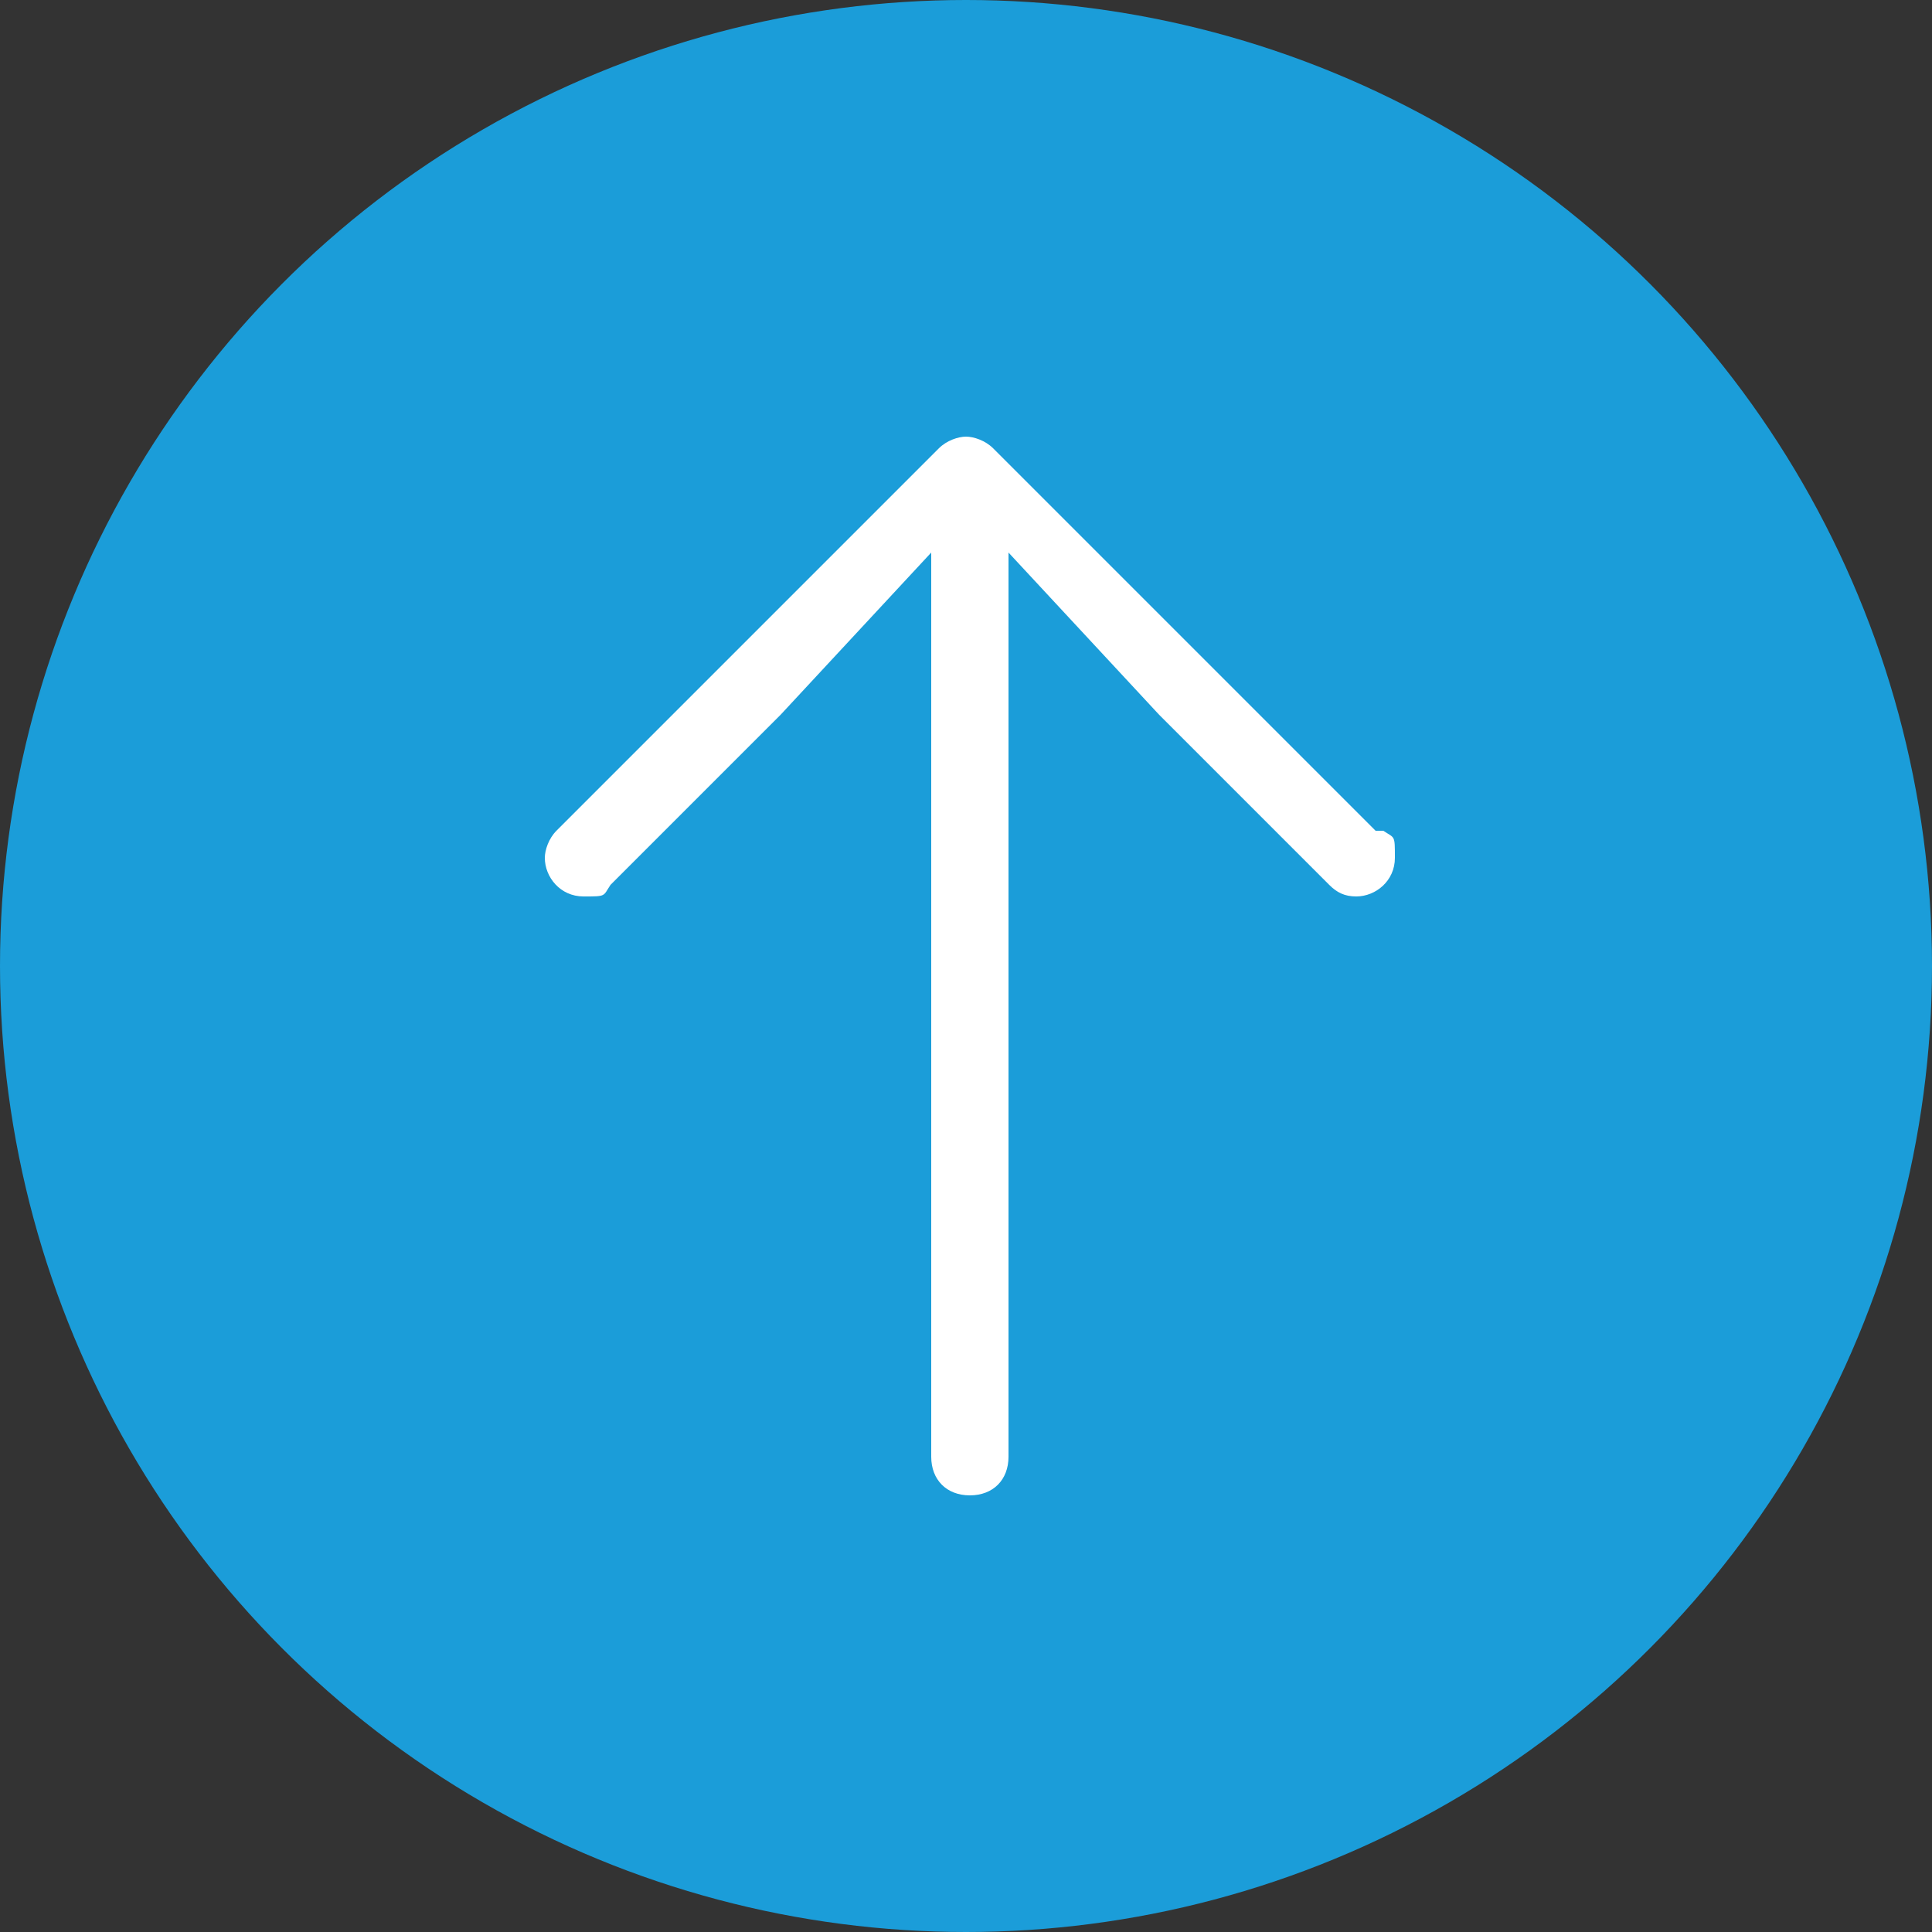 <?xml version="1.0" encoding="UTF-8"?>
<svg id="Livello_1" xmlns="http://www.w3.org/2000/svg" version="1.1" viewBox="0 0 50 50">
  <rect x="0" y="0" width="50" height="50" fill="#333333" stroke="none"/>
  <!-- Generator: Adobe Illustrator 29.8.1, SVG Export Plug-In . SVG Version: 2.1.1 Build 2)  -->
  <defs>
    <style>
      .st0 {
        fill: #fff;
      }

      .st1 {
        fill: #1b9dd9;
      }
    </style>
  </defs>
  <circle class="st1" cx="25" cy="25" r="25"/>
  <path class="st0" d="M35.6,21.5l-9.9-9.9c-.2-.2-.5-.3-.7-.3s-.5.1-.7.3l-9.9,9.9c-.2.2-.3.5-.3.7,0,.5.4,1,1,1s.5,0,.7-.3l4.4-4.4,3.9-4.2v3.1c0,0,0,20.3,0,20.3,0,.6.4,1,1,1s1-.4,1-1V14.3c0,0,3.9,4.2,3.9,4.2l4.4,4.4c.2.2.4.3.7.3.5,0,1-.4,1-1s0-.5-.3-.7Z"/>
</svg>